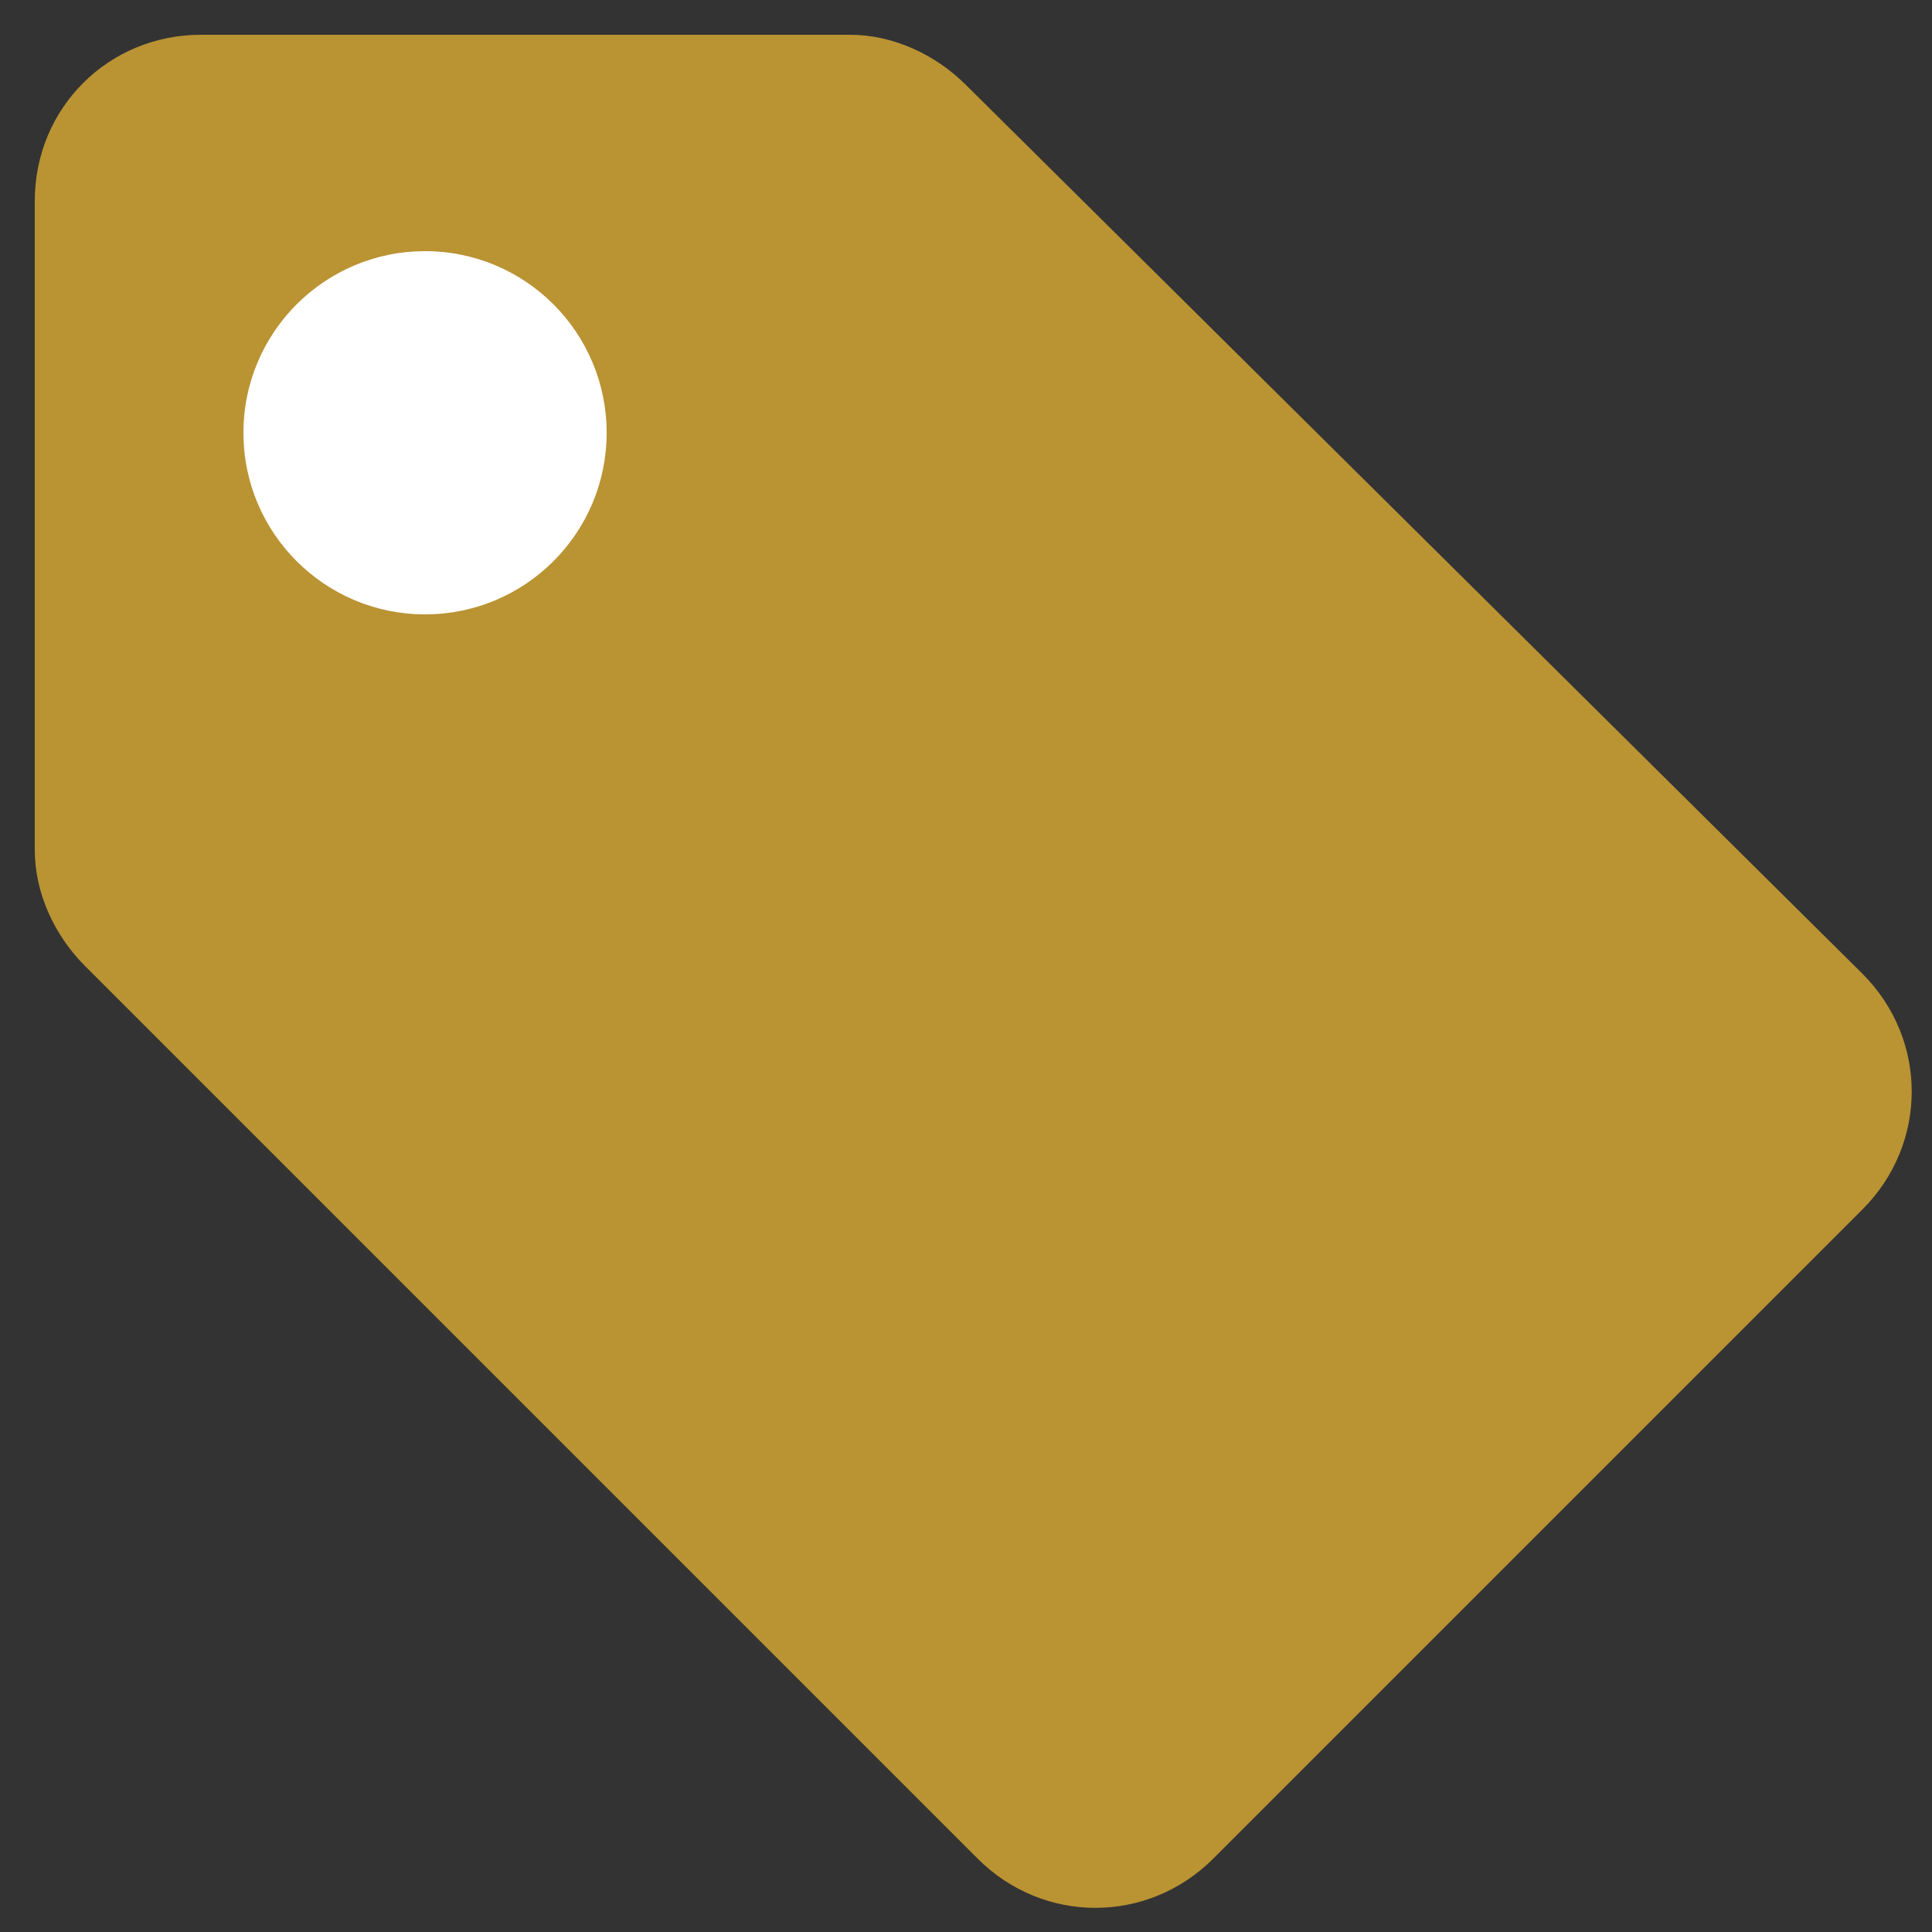 <?xml version="1.0" encoding="utf-8"?>
<!-- Generator: Adobe Illustrator 25.4.1, SVG Export Plug-In . SVG Version: 6.00 Build 0)  -->
<svg version="1.1" id="Livello_1" xmlns="http://www.w3.org/2000/svg" xmlns:xlink="http://www.w3.org/1999/xlink" x="0px" y="0px"
	 viewBox="0 0 50 50" style="enable-background:new 0 0 50 50;" xml:space="preserve">
<rect x="0" y="0" width="50" height="50" fill="#333333" stroke="none"/>
<style type="text/css">
	.st0{fill:#BA9333;}
	.st1{fill:#FFFFFF;}
</style>
<g>
	<path class="st0" d="M6.2,0.9h-1c-2.4,0-4.3,1.9-4.3,4.3V22c0,1.1,0.5,2.2,1.3,3l23.1,23.1c1.7,1.7,4.4,1.7,6.1,0l16.8-16.8
		c1.7-1.7,1.7-4.4,0-6.1L25,2.2c-0.8-0.8-1.9-1.3-3-1.3h-3.5c0,0,0,0,0,0L6.2,0.9L6.2,0.9z"/>
	<circle class="st1" cx="11" cy="11.2" r="4.7"/>
</g>
</svg>
